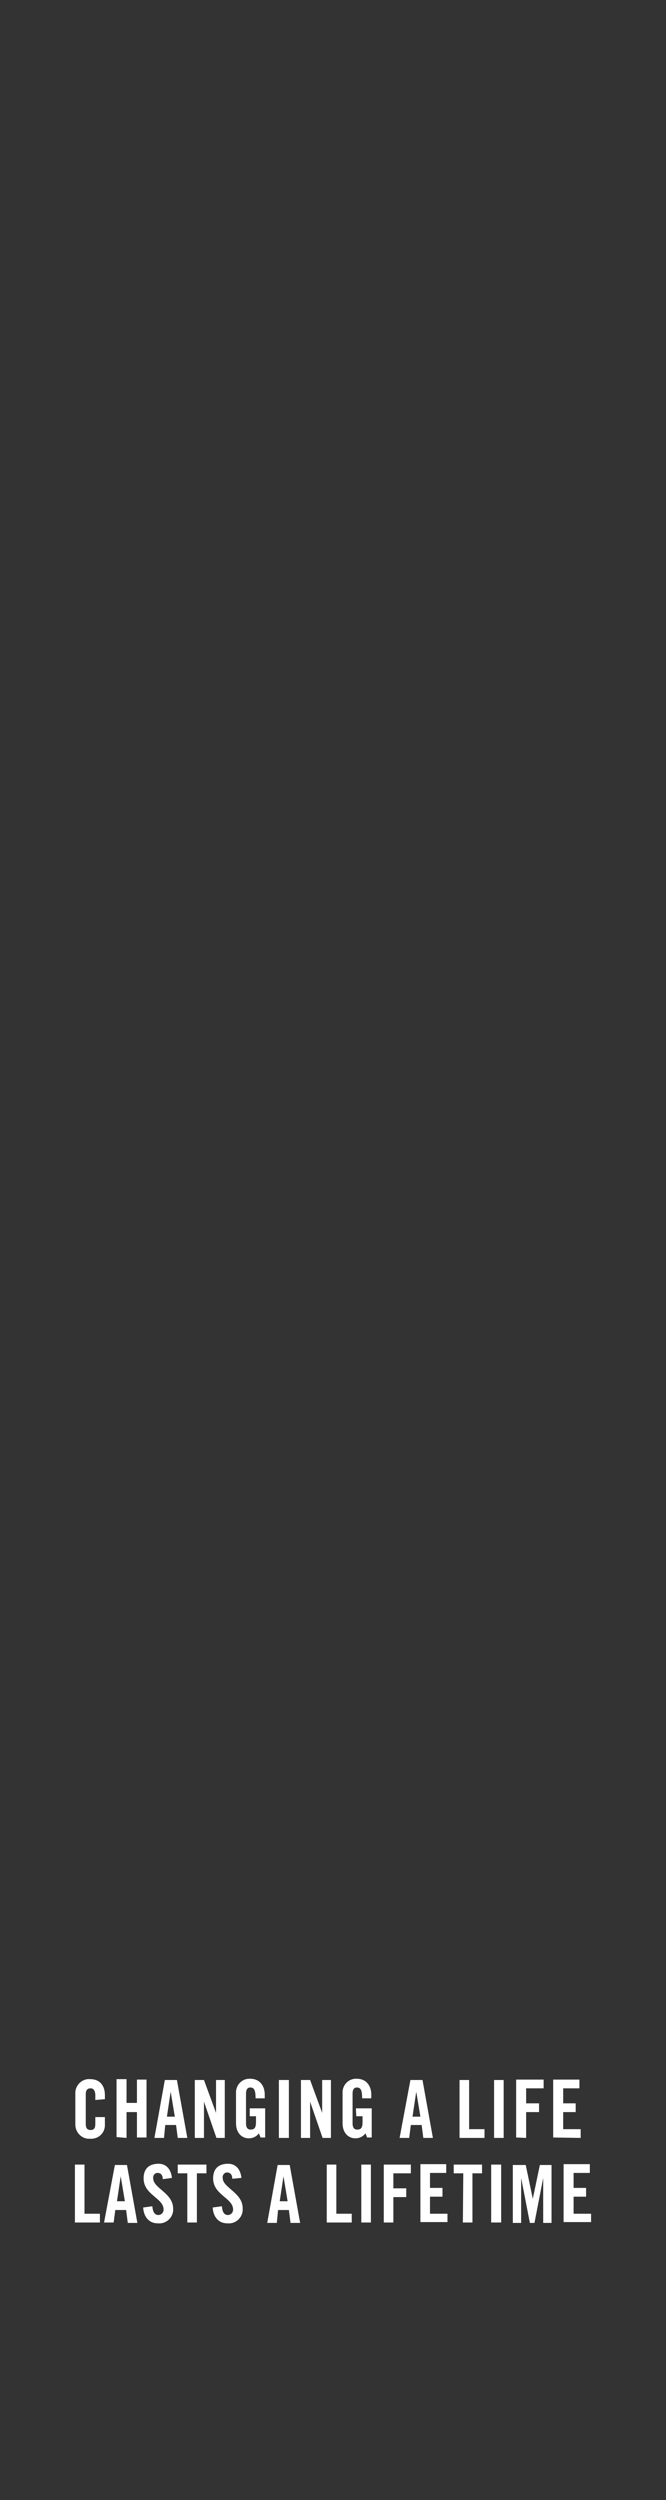 <?xml version="1.0" encoding="utf-8"?>
<!-- Generator: Adobe Illustrator 23.0.2, SVG Export Plug-In . SVG Version: 6.00 Build 0)  -->
<svg version="1.1" id="STATIC_JPEG" xmlns="http://www.w3.org/2000/svg" xmlns:xlink="http://www.w3.org/1999/xlink" x="0px"
	 y="0px" viewBox="0 0 160 600" style="enable-background:new 0 0 160 600;" xml:space="preserve">
<rect x="0" y="0" width="160" height="600" fill="#333333" stroke="none"/>
<style type="text/css">
	.st0{fill-rule:evenodd;clip-rule:evenodd;fill:#FFFFFF;}
</style>
<path id="CHANGING_A_LIFE_LASTS_A_LIFETIME" class="st0" d="M25.2,503.8v-1c0-2.1-1.1-3.8-3.5-3.8c-1.8-0.2-3.4,1.2-3.6,3
	c0,0.2,0,0.4,0,0.6v7.1c-0.1,1.8,1.2,3.4,3,3.6c0.2,0,0.4,0,0.6,0c1.8,0.1,3.4-1.2,3.5-3.1c0-0.2,0-0.3,0-0.5v-1.6h-2.3v1.7
	c0,0.9-0.3,1.4-1.1,1.4c-0.9,0-1.2-0.5-1.2-1.5v-7c0-1,0.3-1.5,1.2-1.5c0.6,0,1.1,0.5,1.1,1.7v1.1L25.2,503.8L25.2,503.8z
	 M30.4,513.1v-6.2h2.5v6.1h2.3v-13.9h-2.3v5.6h-2.5v-5.7H28v13.9L30.4,513.1L30.4,513.1z M41,502L41,502l1,6h-1.9L41,502z M39.7,510
	h2.6l0.4,3.1H45l-2.5-13.9h-2.9l-2.5,13.9h2.3L39.7,510z M49,513.1v-8.7h0l3,8.7h2v-13.9h-2.1v7.9h0l-2.9-7.9h-2.2v13.9L49,513.1
	L49,513.1z M60,507.9h1.5v1.3c0,1.4-0.3,1.9-1.3,1.9c-0.8,0-1.1-0.6-1.1-1.5v-7.1c0-1.2,0.5-1.5,1-1.5c0.9,0,1.3,0.5,1.3,2.6h2.2
	v-0.9c0-2.1-1.2-3.8-3.5-3.8c-1.8-0.1-3.3,1.3-3.4,3.1c0,0.2,0,0.3,0,0.5v7.1c0,2.2,1.3,3.6,3.1,3.6c0.9,0,1.8-0.4,2.4-1.2l0.4,1
	h1.1v-7H60L60,507.9L60,507.9z M69.4,513.1v-13.9H67v13.9L69.4,513.1L69.4,513.1z M74.5,513.1v-8.7h0l3,8.7h2v-13.9h-2.1v7.9h0
	l-2.9-7.9h-2.2v13.9L74.5,513.1L74.5,513.1z M85.6,507.9h1.5v1.3c0,1.4-0.3,1.9-1.3,1.9c-0.8,0-1.1-0.6-1.1-1.5v-7.1
	c0-1.2,0.5-1.5,1-1.5c0.9,0,1.3,0.5,1.3,2.6h2.2v-0.9c0-2.1-1.2-3.8-3.5-3.8c-1.8-0.1-3.3,1.3-3.4,3.1c0,0.2,0,0.3,0,0.5v7.1
	c0,2.2,1.3,3.6,3.1,3.6c0.9,0,1.8-0.4,2.4-1.2l0.4,1h1.1v-7h-3.8L85.6,507.9L85.6,507.9z M100,502L100,502l1,6h-1.9L100,502z
	 M98.7,510h2.6l0.4,3.1h2.3l-2.5-13.9h-2.9L96,513.1h2.3L98.7,510z M116.4,513.1V511h-3.7v-11.8h-2.3v13.9L116.4,513.1L116.4,513.1z
	 M121,513.1v-13.9h-2.3v13.9L121,513.1L121,513.1z M126.4,513.1v-6.2h3.1v-2.1h-3.1v-3.6h4.2v-2.1H124v13.9L126.4,513.1L126.4,513.1
	z M139.5,513.1V511h-4.2v-4.1h3v-2.1h-3v-3.6h3.9v-2.1h-6.3v13.9L139.5,513.1L139.5,513.1z M24,533.4v-2.1h-3.7v-11.8H18v13.9H24
	L24,533.4z M29,522.3L29,522.3l1,6h-1.9L29,522.3z M27.7,530.4h2.6l0.4,3.1H33l-2.5-13.9h-2.9L25,533.4h2.3L27.7,530.4z M41.3,522.7
	c-0.2-2-1.3-3.4-3.2-3.4c-2.3,0-3.6,1.2-3.6,3.5c0,4,4.8,4.7,4.8,7.5c0,0.7-0.5,1.2-1.1,1.3c-0.1,0-0.1,0-0.2,0
	c-0.8,0-1.3-0.7-1.4-2.1l-2.2,0.3c0.1,2.1,1.3,3.8,3.5,3.8c1.9,0.2,3.5-1.2,3.7-3c0-0.2,0-0.4,0-0.5c0-3.8-4.8-4.9-4.8-7.3
	c-0.1-0.6,0.3-1.2,0.9-1.3c0.1,0,0.2,0,0.2,0c0.5,0,1.2,0.3,1.2,1.5L41.3,522.7z M45,533.4h2.3v-11.8h2.3v-2.1h-6.9v2.1H45L45,533.4
	L45,533.4z M58,522.7c-0.2-2-1.3-3.4-3.2-3.4c-2.3,0-3.6,1.2-3.6,3.5c0,4,4.8,4.7,4.8,7.5c0,0.7-0.5,1.2-1.1,1.3c-0.1,0-0.1,0-0.2,0
	c-0.8,0-1.3-0.7-1.4-2.1l-2.2,0.3c0.1,2.1,1.3,3.8,3.5,3.8c1.9,0.2,3.5-1.2,3.7-3c0-0.2,0-0.4,0-0.6c0-3.8-4.8-4.9-4.8-7.3
	c-0.1-0.6,0.3-1.2,0.9-1.3c0.1,0,0.2,0,0.2,0c0.5,0,1.2,0.3,1.2,1.5L58,522.7z M68.1,522.3L68.1,522.3l1,6h-1.9L68.1,522.3z
	 M66.8,530.4h2.6l0.4,3.1h2.3l-2.5-13.9h-2.9l-2.5,13.9h2.3L66.8,530.4z M84.5,533.4v-2.1h-3.7v-11.8h-2.3v13.9H84.5L84.5,533.4z
	 M89.1,533.4v-13.9h-2.3v13.9H89.1L89.1,533.4z M94.5,533.4v-6.1h3.1v-2.1h-3.1v-3.6h4.2v-2.1h-6.5v13.9H94.5z M107.5,533.4v-2.1
	h-4.2v-4.1h3v-2.1h-3v-3.6h3.9v-2.1H101v13.9H107.5L107.5,533.4z M111.2,533.4h2.3v-11.8h2.3v-2.1H109v2.1h2.3L111.2,533.4
	L111.2,533.4z M120.4,533.4v-13.9H118v13.9H120.4z M129.7,519.6l-1.7,8.1h0l-1.7-8.1h-3.1v13.9h2v-10.8h0l2.1,10.8h1.1l2.1-10.8h0
	v10.8h2v-13.9L129.7,519.6L129.7,519.6z M142,533.4v-2.1h-4.2v-4.1h3v-2.1h-3v-3.6h3.9v-2.1h-6.3v13.9H142L142,533.4z"/>
</svg>
